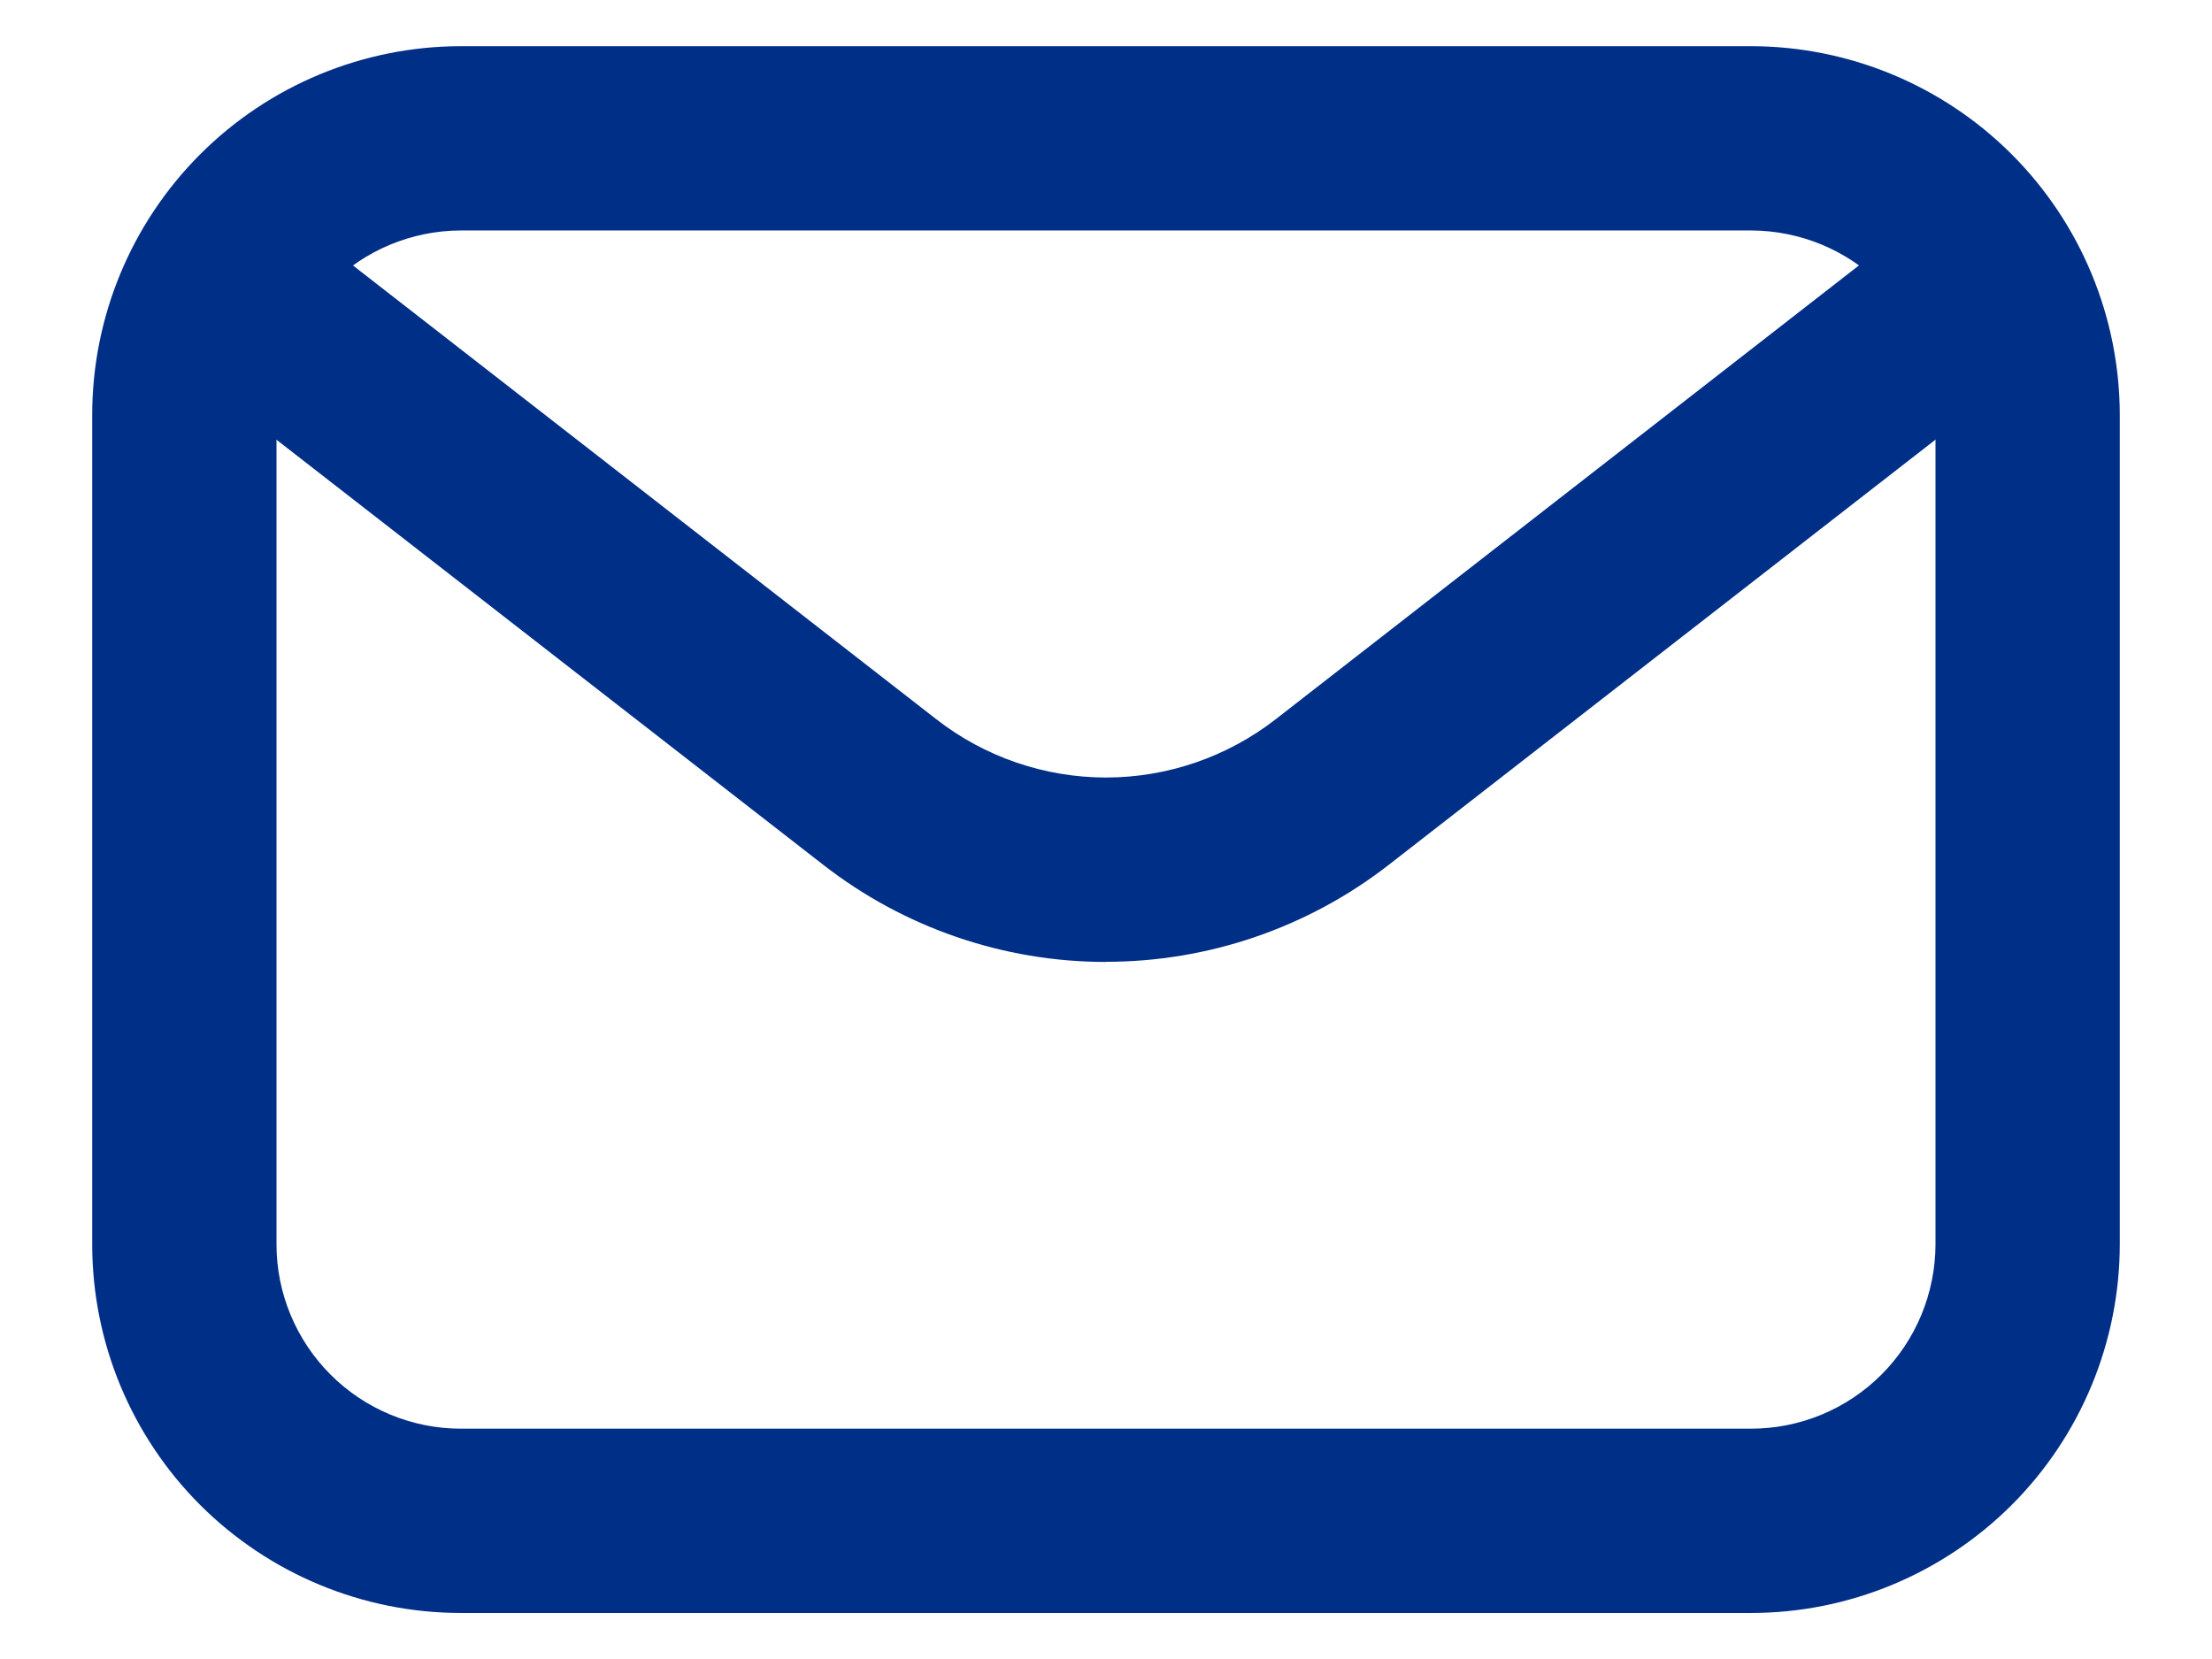 <svg width="16" height="12" viewBox="0 0 16 12" fill="none" xmlns="http://www.w3.org/2000/svg">
<path d="M12.666 11.667H3.333C2.626 11.667 1.948 11.385 1.448 10.886C0.948 10.386 0.667 9.708 0.667 9.001V3.001C0.667 2.294 0.948 1.616 1.448 1.116C1.948 0.616 2.626 0.335 3.333 0.334H12.666C13.373 0.335 14.051 0.616 14.551 1.116C15.051 1.616 15.332 2.294 15.333 3.001V9.001C15.332 9.708 15.051 10.386 14.551 10.886C14.051 11.385 13.373 11.667 12.666 11.667ZM3.333 1.667C2.98 1.668 2.641 1.808 2.391 2.058C2.141 2.308 2 2.647 2 3.001V9.001C2 9.354 2.141 9.693 2.391 9.943C2.641 10.193 2.98 10.334 3.333 10.334H12.666C13.02 10.334 13.359 10.193 13.609 9.943C13.859 9.693 13.999 9.354 14 9.001V3.001C13.999 2.647 13.859 2.308 13.609 2.058C13.359 1.808 13.02 1.668 12.666 1.667H3.333Z" fill="#002F87"/>
<path d="M8 6.958C7.258 6.958 6.538 6.71 5.953 6.254L1.59 2.862C1.451 2.753 1.36 2.594 1.338 2.418C1.327 2.331 1.333 2.243 1.356 2.158C1.38 2.074 1.419 1.995 1.473 1.926C1.527 1.857 1.593 1.799 1.67 1.755C1.746 1.712 1.83 1.684 1.917 1.673C2.092 1.651 2.269 1.7 2.409 1.808L6.772 5.202C7.122 5.475 7.555 5.624 8 5.624C8.444 5.624 8.877 5.475 9.228 5.202L13.59 1.808C13.73 1.7 13.907 1.651 14.082 1.673C14.258 1.695 14.418 1.786 14.526 1.926C14.635 2.065 14.683 2.242 14.661 2.418C14.639 2.594 14.549 2.753 14.409 2.862L10.046 6.255C9.461 6.71 8.741 6.957 8 6.957V6.958Z" fill="#002F87"/>
</svg>
